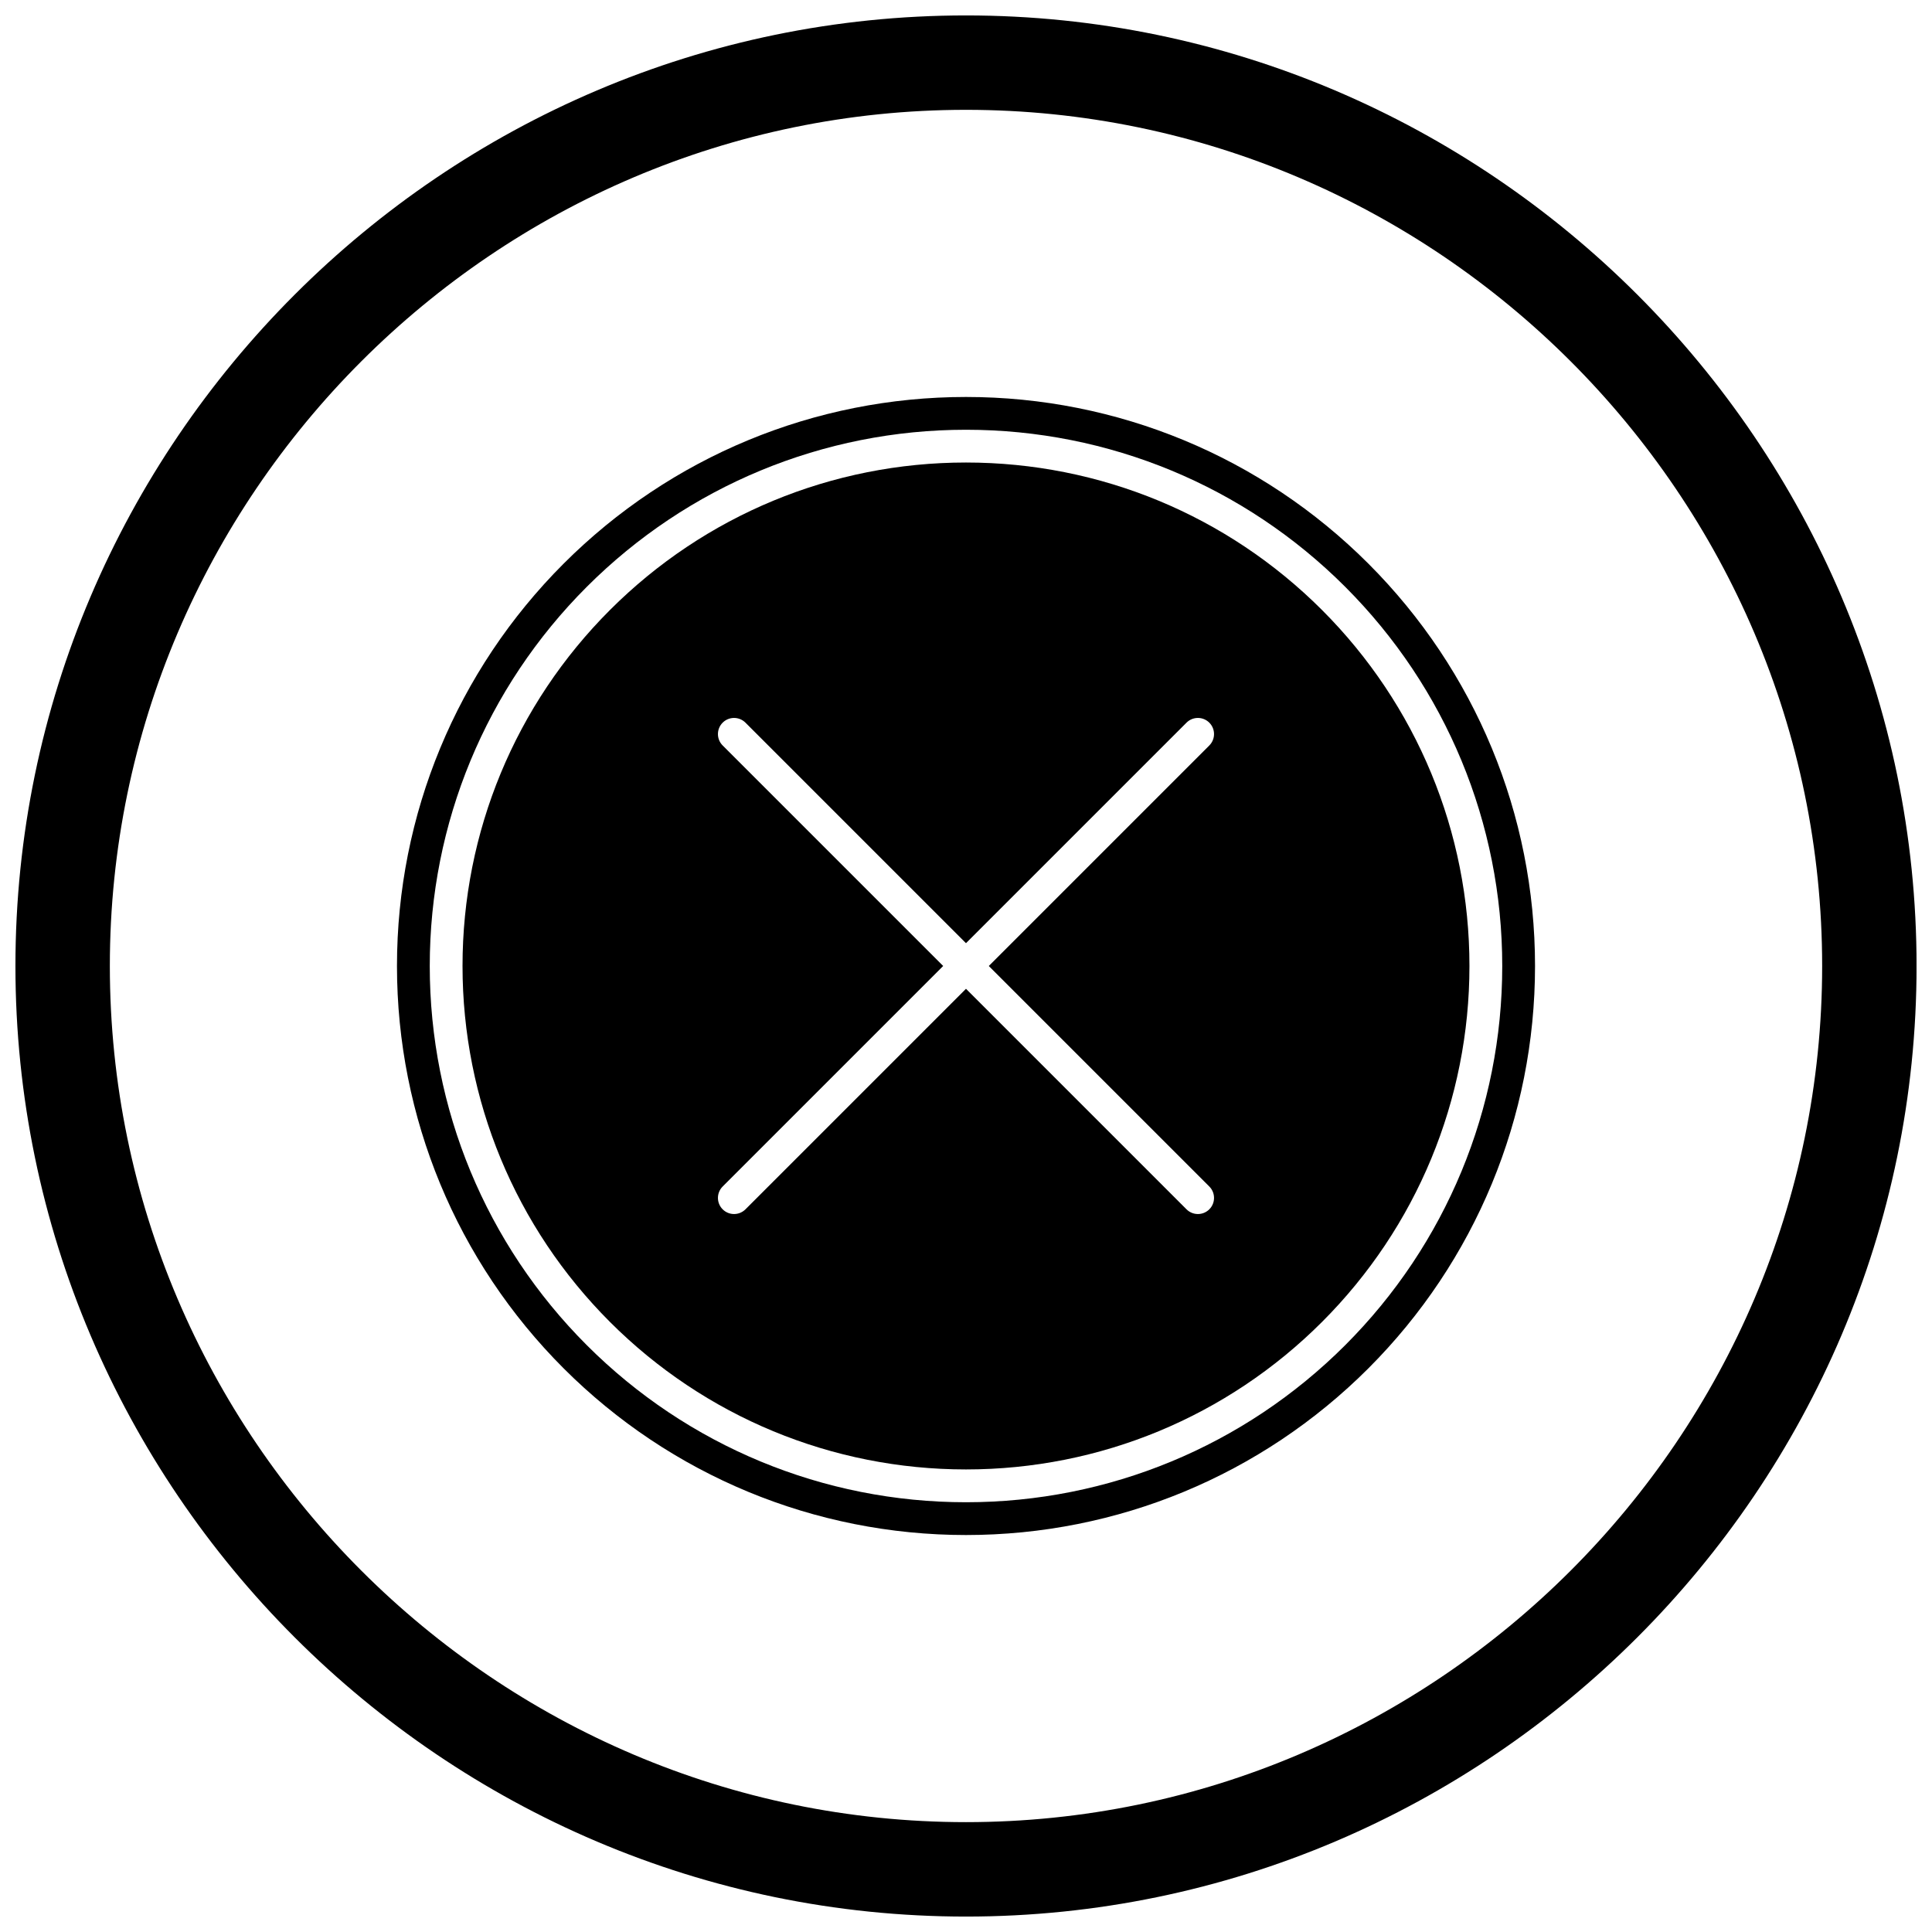 <?xml version="1.0" encoding="UTF-8"?>
<!-- Uploaded to: SVG Repo, www.svgrepo.com, Generator: SVG Repo Mixer Tools -->
<svg width="800px" height="800px" version="1.1" viewBox="144 144 512 512" xmlns="http://www.w3.org/2000/svg">
 <defs>
  <clipPath id="a">
   <path d="m148.09 148.09h503.81v503.81h-503.81z"/>
  </clipPath>
 </defs>
 <g clip-path="url(#a)">
  <path d="m400 148.09c138.55 0 251.91 113.36 251.91 251.91 0 138.55-113.36 251.91-251.91 251.91-138.55 0-251.91-113.36-251.91-251.91 0-138.55 113.36-251.91 251.91-251.91zm0 25.016c124.79 0 226.89 102.1 226.89 226.89 0 124.79-102.1 226.89-226.89 226.89-124.79 0-226.89-102.1-226.89-226.89 0-124.79 102.1-226.89 226.89-226.89z" fill-rule="evenodd"/>
 </g>
 <path d="m494.34 305.65c25.102 25.102 39.078 58.84 39.078 94.344s-13.977 69.242-39.078 94.344c-25.102 25.102-58.84 39.078-94.344 39.078s-69.242-13.977-94.344-39.078c-25.102-25.102-39.078-58.84-39.078-94.344s13.977-69.242 39.078-94.344c25.102-25.102 58.84-39.078 94.344-39.078s69.242 13.977 94.344 39.078zm-94.344 88.305 58.441-58.441c1.668-1.668 4.375-1.668 6.043 0s1.668 4.375 0 6.043l-58.441 58.441 58.441 58.441c1.668 1.668 1.668 4.375 0 6.043s-4.375 1.668-6.043 0l-58.441-58.441-58.441 58.441c-1.668 1.668-4.375 1.668-6.043 0s-1.668-4.375 0-6.043l58.441-58.441-58.441-58.441c-1.668-1.668-1.668-4.375 0-6.043s4.375-1.668 6.043 0z" fill-rule="evenodd"/>
 <path d="m506.63 293.37c28.359 28.359 44.168 66.523 44.168 106.63s-15.809 78.27-44.168 106.63-66.523 44.168-106.63 44.168-78.27-15.809-106.63-44.168-44.168-66.523-44.168-106.63 15.809-78.27 44.168-106.63 66.523-44.168 106.63-44.168 78.27 15.809 106.63 44.168zm-6.141 6.141c-26.73-26.73-62.688-41.621-100.49-41.621s-73.758 14.895-100.49 41.621c-26.73 26.73-41.621 62.688-41.621 100.49s14.895 73.758 41.621 100.49c26.73 26.73 62.688 41.621 100.49 41.621s73.758-14.895 100.49-41.621c26.73-26.73 41.621-62.688 41.621-100.49s-14.895-73.758-41.621-100.49z" fill-rule="evenodd"/>
</svg>
